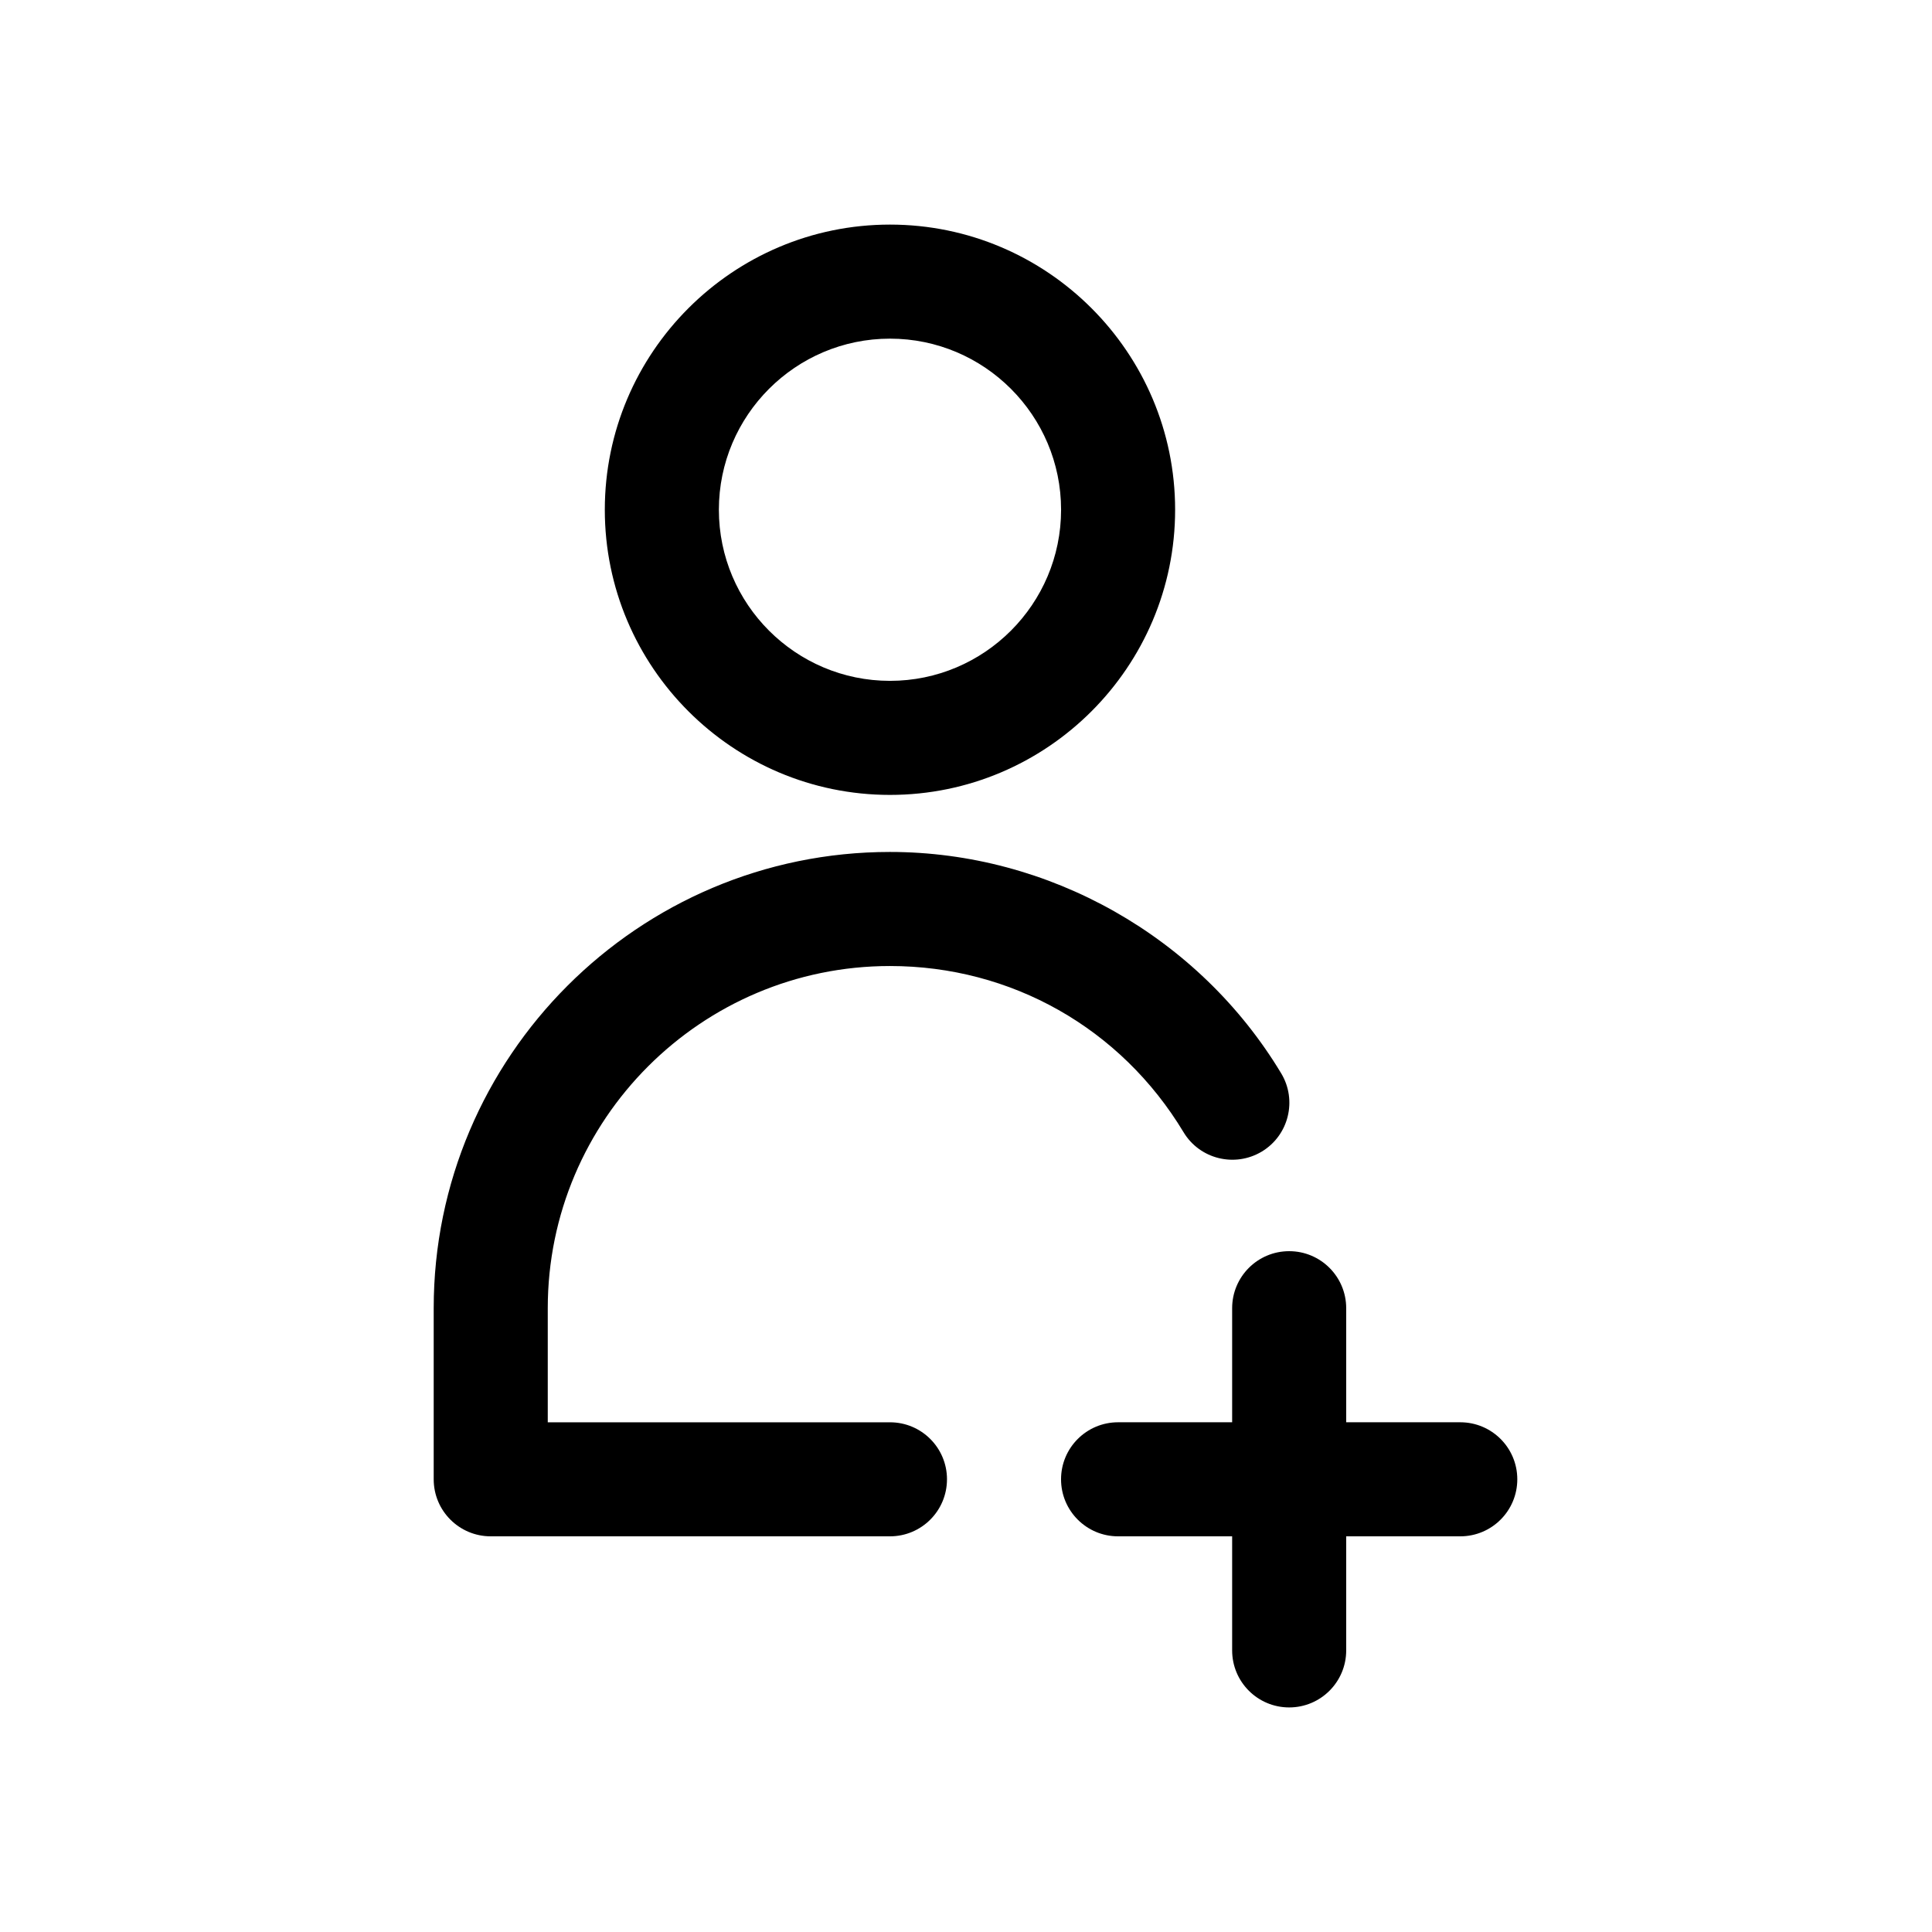 <?xml version="1.0" encoding="UTF-8"?>
<!-- Uploaded to: SVG Repo, www.svgrepo.com, Generator: SVG Repo Mixer Tools -->
<svg fill="#000000" width="800px" height="800px" version="1.1" viewBox="144 144 512 512" xmlns="http://www.w3.org/2000/svg">
 <g>
  <path d="m455.42 279.09c0-41.672-33.902-75.57-75.57-75.57-41.672 0-75.57 33.902-75.57 75.57 0 41.672 33.902 75.57 75.57 75.57 41.668 0 75.57-33.902 75.57-75.57zm-120.91 0c0-25.004 20.34-45.344 45.344-45.344s45.344 20.34 45.344 45.344c0 25.004-20.34 45.344-45.344 45.344-25.004-0.004-45.344-20.34-45.344-45.344z"/>
  <path d="m394.96 536.03c0 8.348-6.762 15.113-15.113 15.113h-105.8c-8.352 0-15.113-6.766-15.113-15.113v-45.344c0-66.668 54.246-120.91 120.91-120.91 42.184 0 81.906 22.48 103.68 58.664 4.309 7.148 2.004 16.445-5.148 20.746-7.144 4.281-16.445 2-20.738-5.16-16.598-27.562-45.672-44.02-77.789-44.02-50.008 0-90.688 40.676-90.688 90.688v30.23h90.688c8.352-0.004 15.113 6.762 15.113 15.109z"/>
  <path d="m546.1 536.03c0 8.348-6.762 15.113-15.113 15.113h-30.23v30.23c0 8.348-6.762 15.113-15.113 15.113-8.352 0-15.113-6.766-15.113-15.113v-30.23h-30.23c-8.352 0-15.113-6.766-15.113-15.113s6.762-15.113 15.113-15.113h30.23v-30.23c0-8.348 6.762-15.113 15.113-15.113 8.352 0 15.113 6.766 15.113 15.113v30.23h30.23c8.355 0 15.113 6.766 15.113 15.113z"/>
 </g>
</svg>